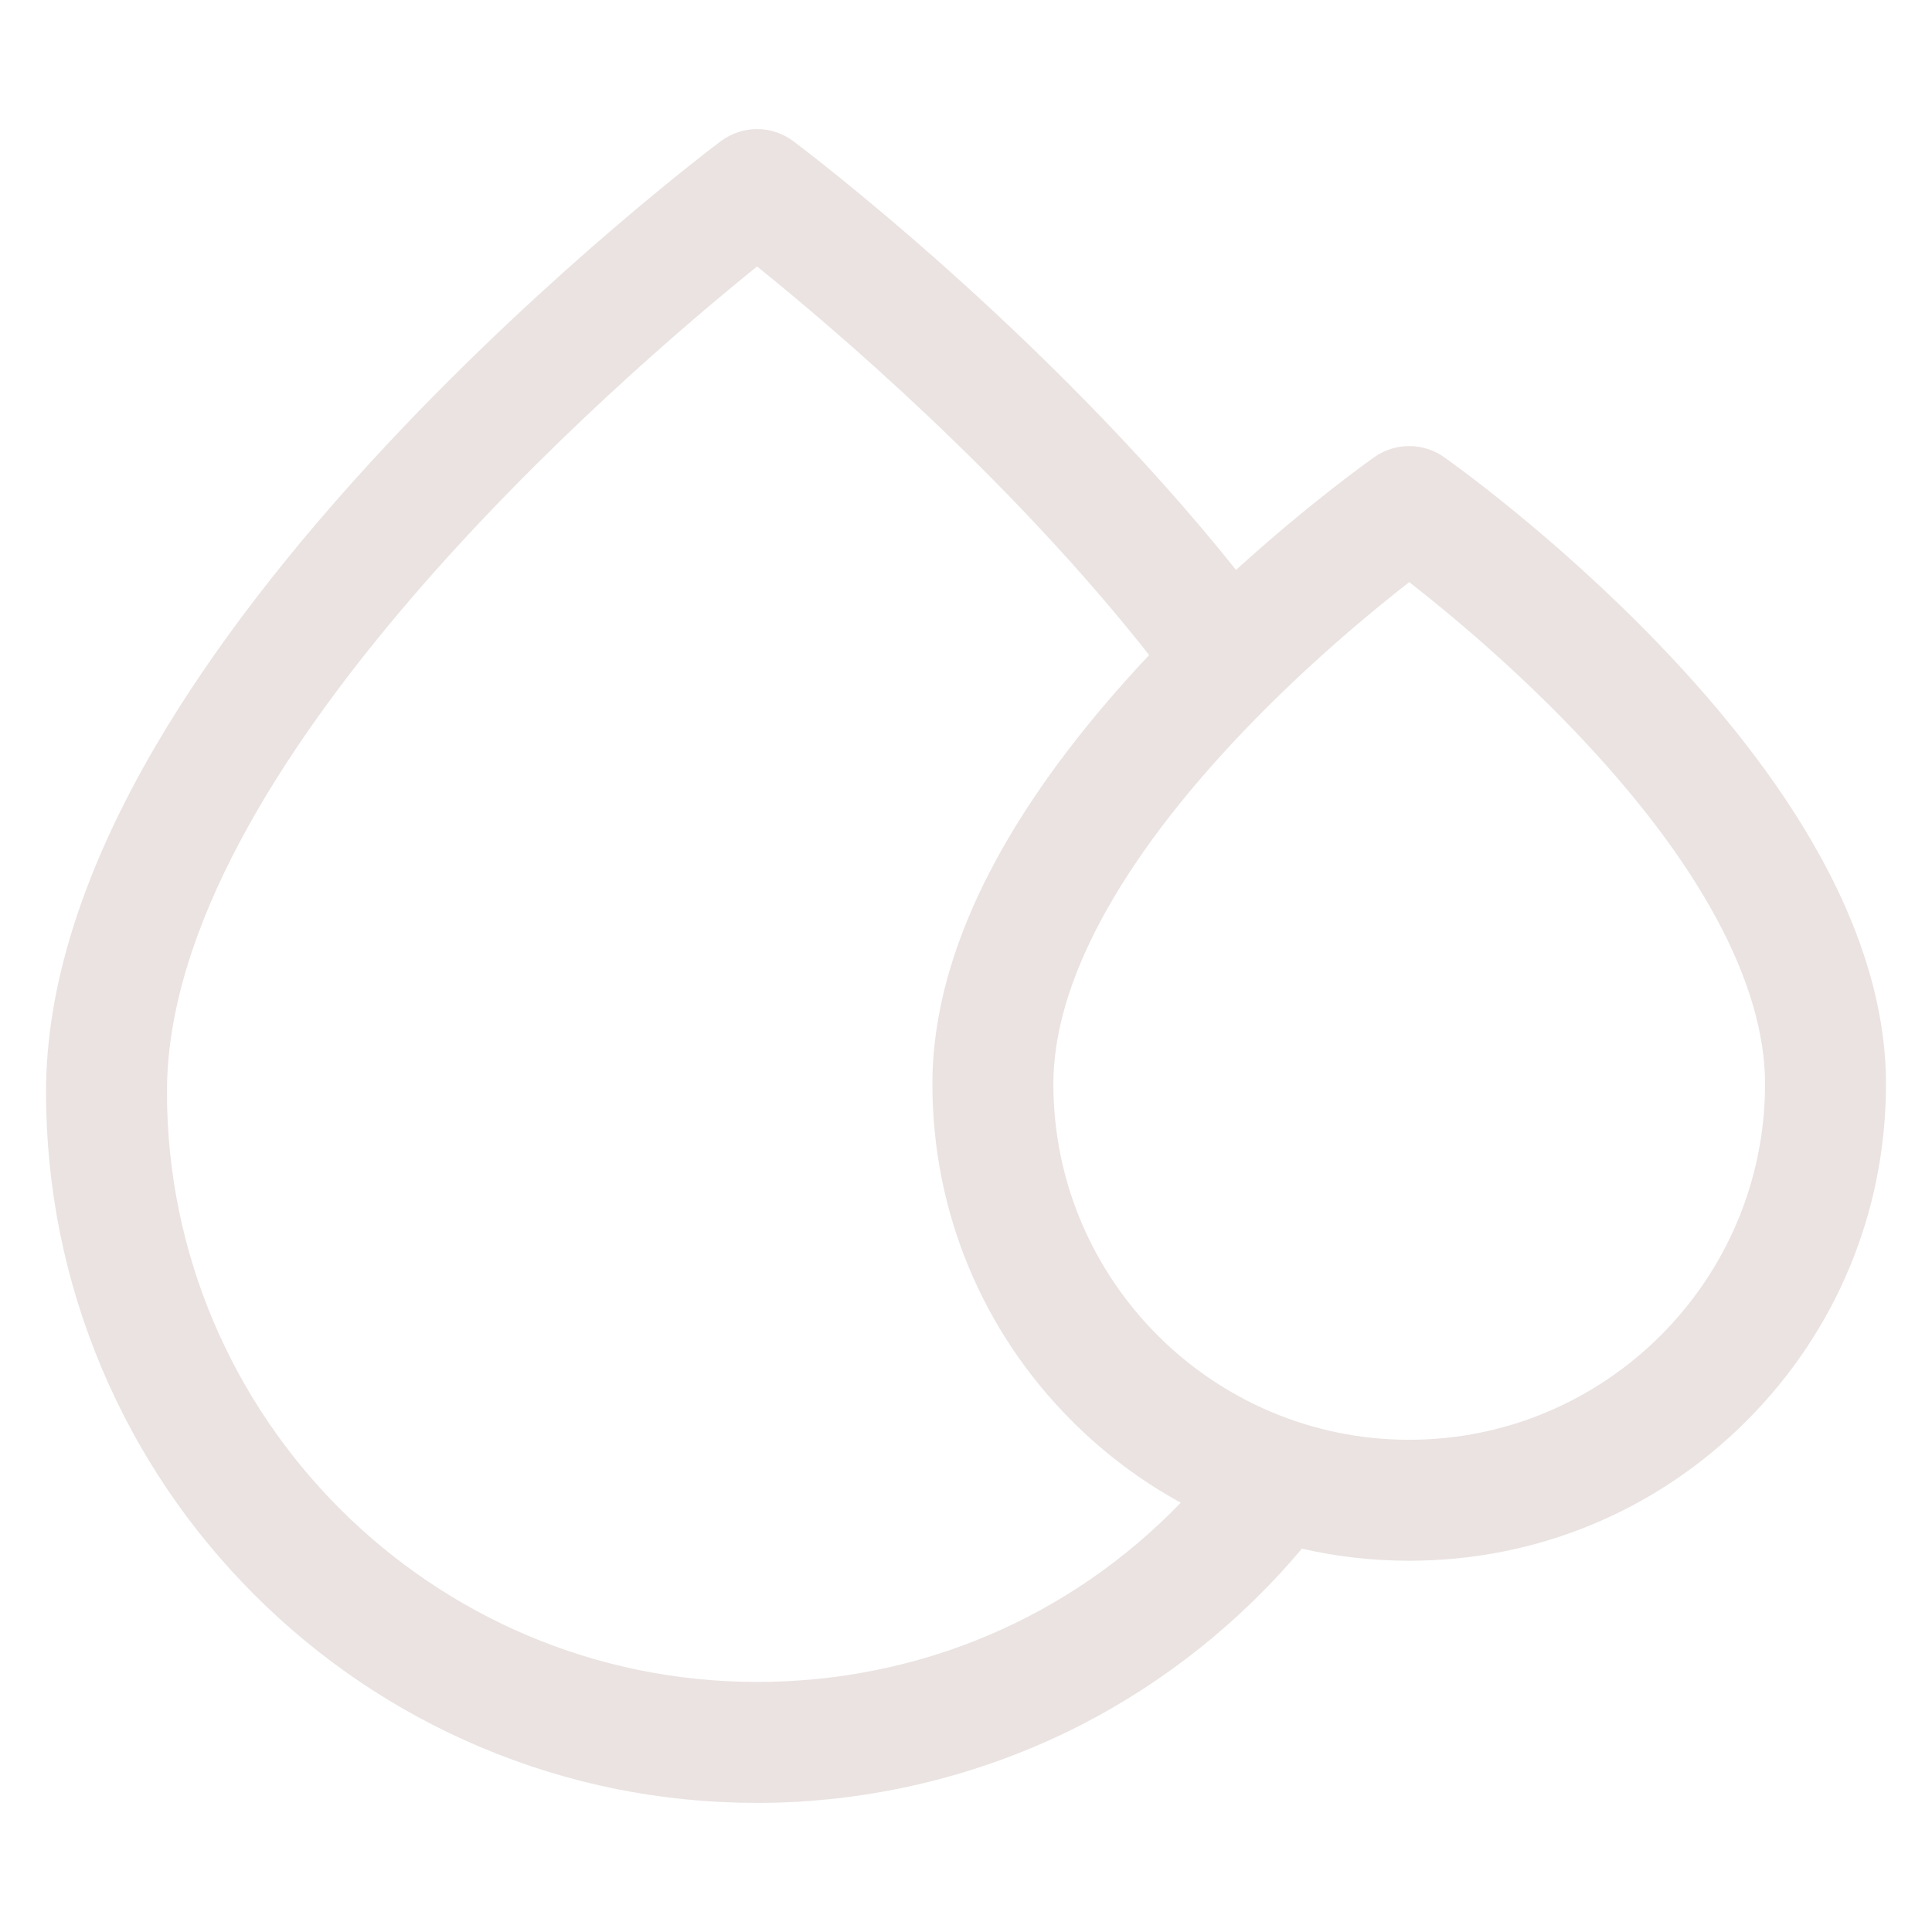 <?xml version="1.0" encoding="UTF-8"?> <svg xmlns="http://www.w3.org/2000/svg" id="_лой_1" data-name="—лой_1" viewBox="0 0 1000 1000"><defs><style> .cls-1 { fill: #eae3e1; stroke-width: 0px; } </style></defs><path class="cls-1" d="m938.31,436.36c-19.12-33.08-45.56-67.33-78.57-101.79-55.36-57.8-110.07-96.39-112.37-98-10.79-7.57-25.16-7.57-35.94,0-1.72,1.21-32.87,23.17-71.66,58.42-98.95-123.75-223.62-217.77-229.15-221.91-11.13-8.34-26.42-8.34-37.54,0-3.53,2.64-87.36,65.77-172.44,156.65-50.46,53.9-90.8,106.4-119.9,156.04-37.76,64.42-56.91,124.77-56.91,179.39,0,49.67,9.74,97.87,28.93,143.26,18.54,43.83,45.07,83.18,78.86,116.97s73.14,60.32,116.97,78.86c45.39,19.2,93.59,28.93,143.26,28.93,58.35,0,116.46-14.01,168.02-40.52,43.44-22.33,82.48-53.57,113.99-91.07,18.01,4.12,36.61,6.25,55.54,6.25,65.92,0,127.89-25.67,174.5-72.28,46.61-46.61,72.28-108.58,72.28-174.5,0-39.27-12.74-81.23-37.87-124.7Zm-546.47,434.21c-168.41,0-305.42-137.01-305.42-305.42S322.72,193.66,391.86,137.93c38.76,31.21,130.05,108.67,202.95,201.12-31.03,32.95-56.03,65.67-74.33,97.31-25.13,43.47-37.87,85.42-37.87,124.7,0,65.92,25.67,127.89,72.28,174.5,16.92,16.92,35.86,31.06,56.28,42.23-57.27,59.39-135.27,92.78-219.33,92.78Zm337.56-125.34c-101.56,0-184.18-82.62-184.18-184.18,0-51.98,34-115.07,98.33-182.45,32.85-34.41,66.13-61.93,85.86-77.3,19.55,15.22,52.39,42.38,85.13,76.56,64.8,67.66,99.05,131,99.05,183.19,0,101.56-82.62,184.18-184.18,184.18Z"></path></svg> 